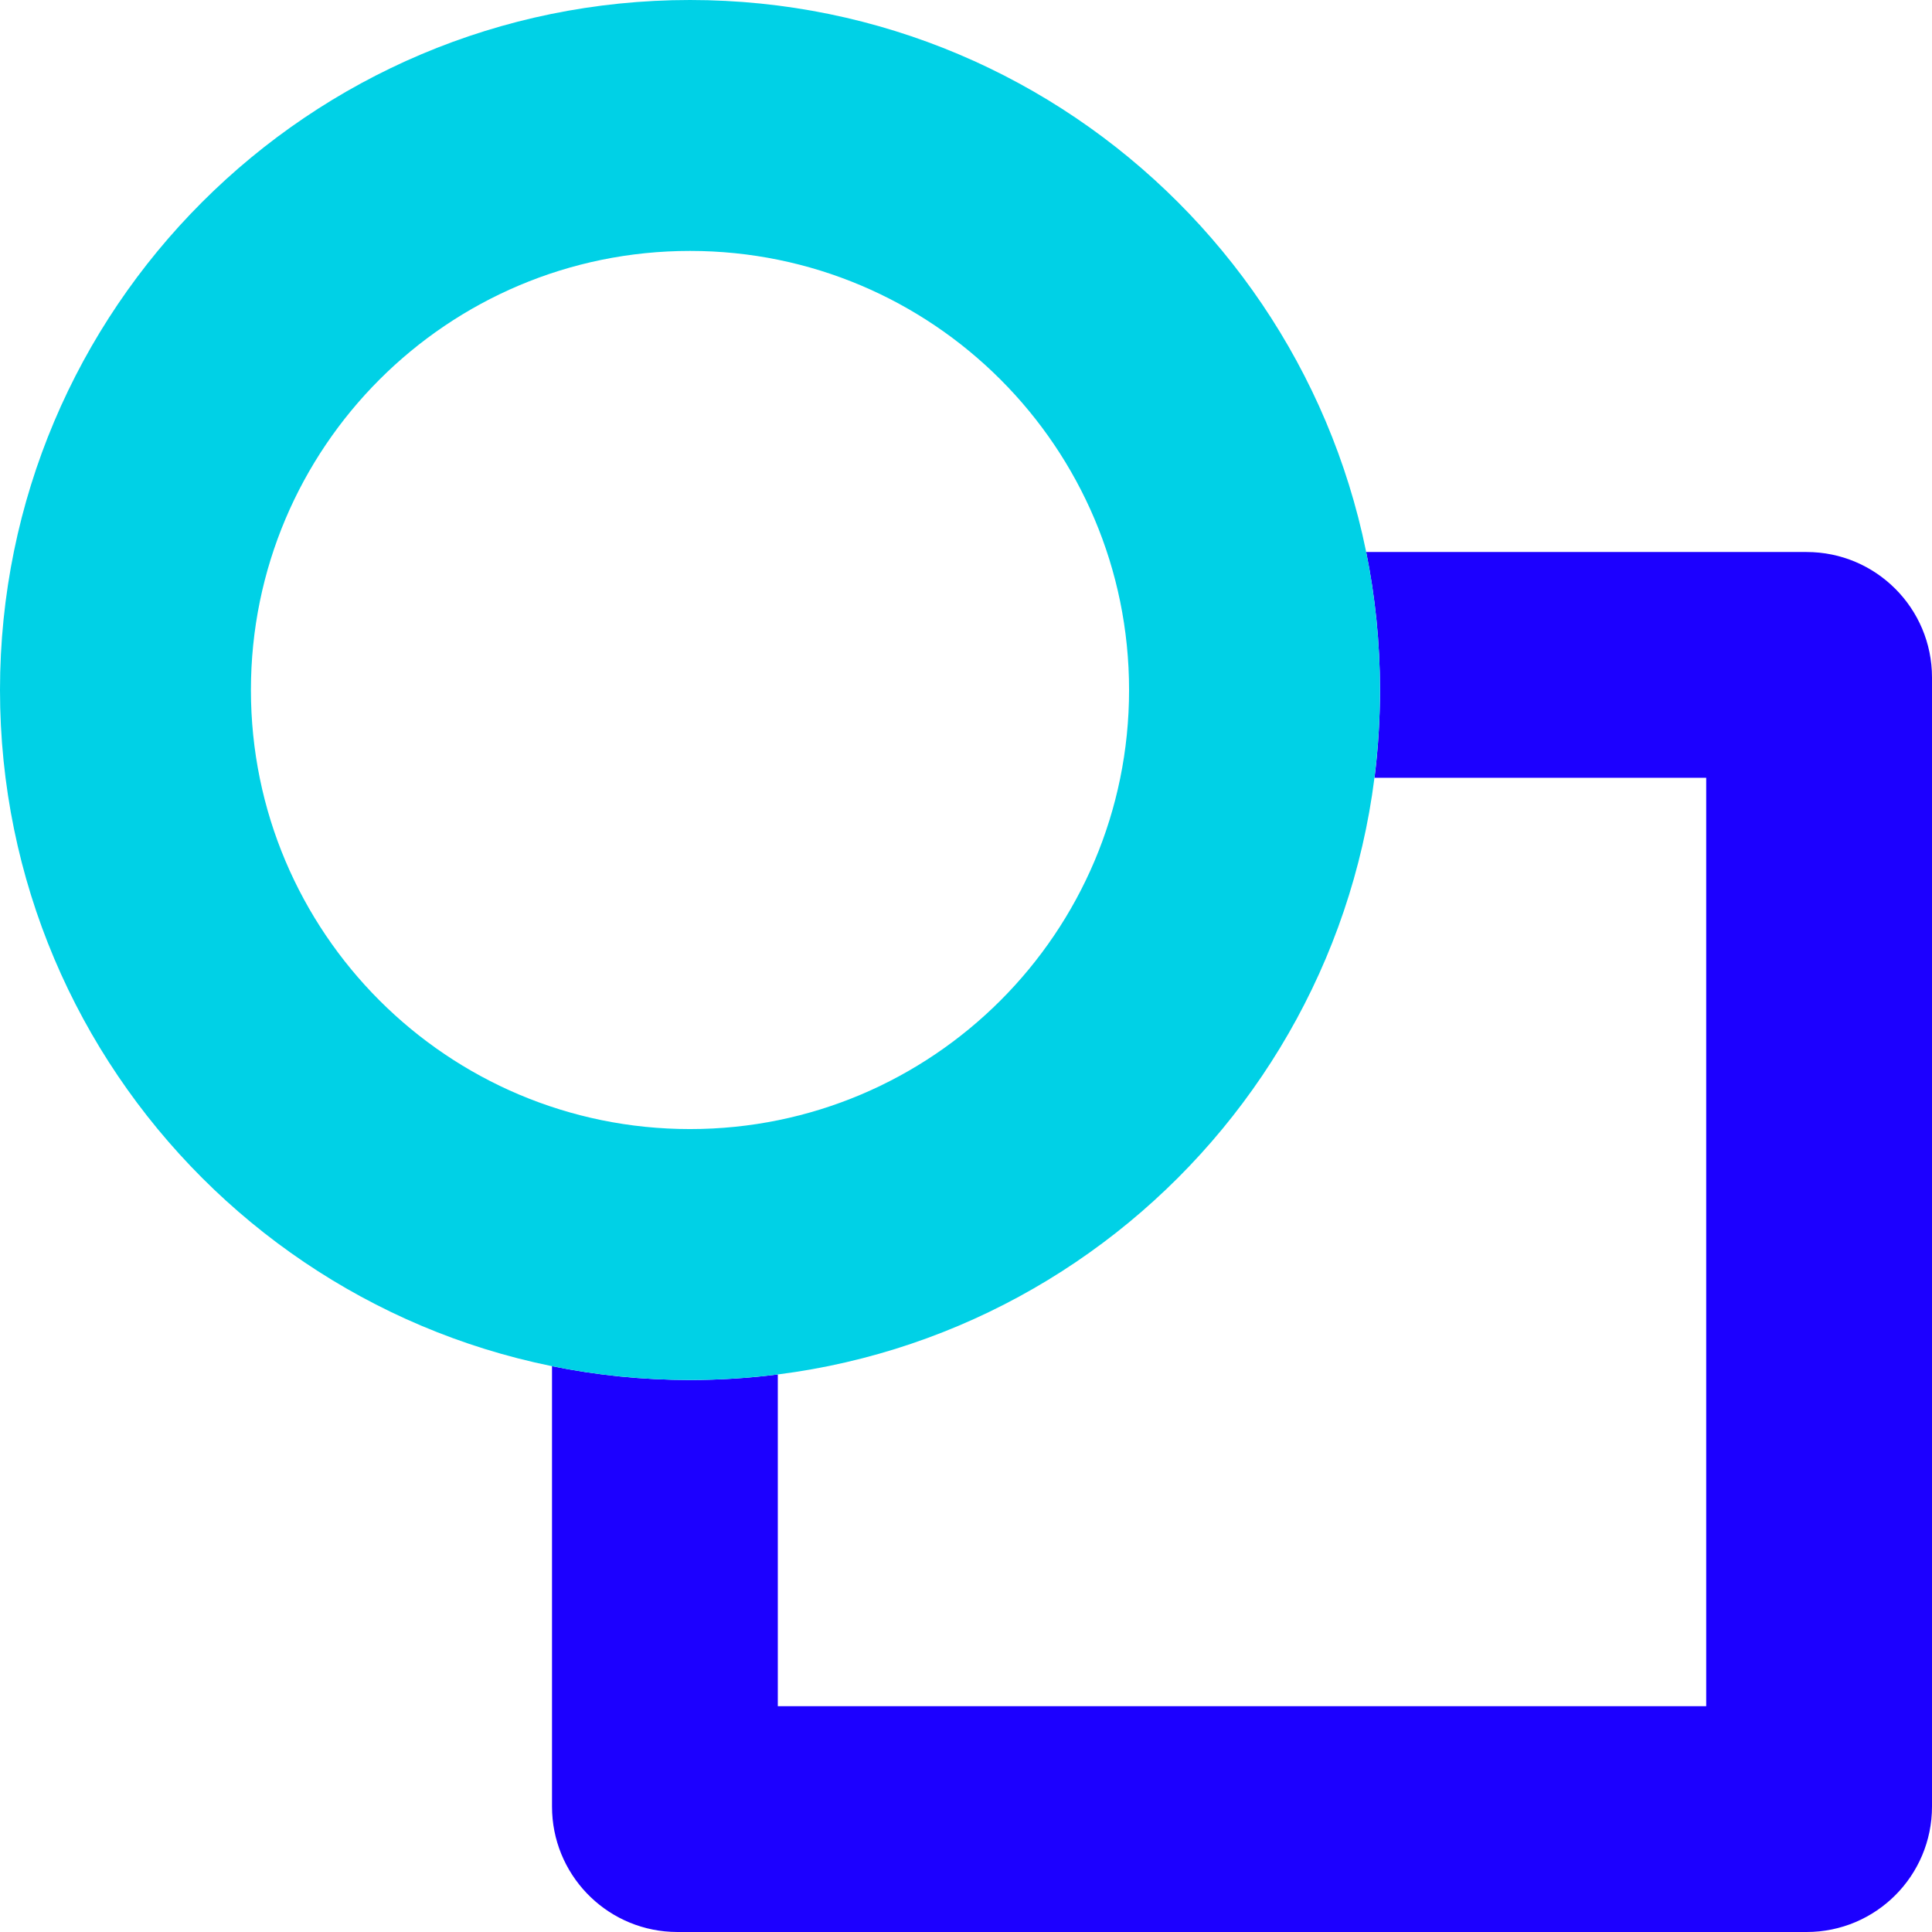 <svg width="32" height="32" viewBox="0 0 32 32" fill="none" xmlns="http://www.w3.org/2000/svg">
<path d="M29.922 9.143C31.07 9.143 32 10.073 32 11.221V29.922C32 31.07 31.07 32 29.922 32H11.221L11.114 31.997C10.016 31.942 9.143 31.034 9.143 29.922V22.628C9.881 22.778 10.646 22.857 11.429 22.857C11.921 22.857 12.407 22.826 12.883 22.765V28.26H28.26V12.883H22.766C22.826 12.407 22.857 11.921 22.857 11.428C22.857 10.646 22.778 9.881 22.628 9.143H29.922Z" fill="#1C00FF"/>
<path d="M18.701 11.429C18.701 7.412 15.445 4.156 11.429 4.156C7.412 4.156 4.156 7.412 4.156 11.429C4.156 15.445 7.412 18.701 11.429 18.701V22.857C5.117 22.857 0 17.74 0 11.429C0 5.117 5.117 0 11.429 0C17.74 0 22.857 5.117 22.857 11.429C22.857 17.74 17.74 22.857 11.429 22.857V18.701C15.445 18.701 18.701 15.445 18.701 11.429Z" fill="#00D1E6"/>
</svg>
